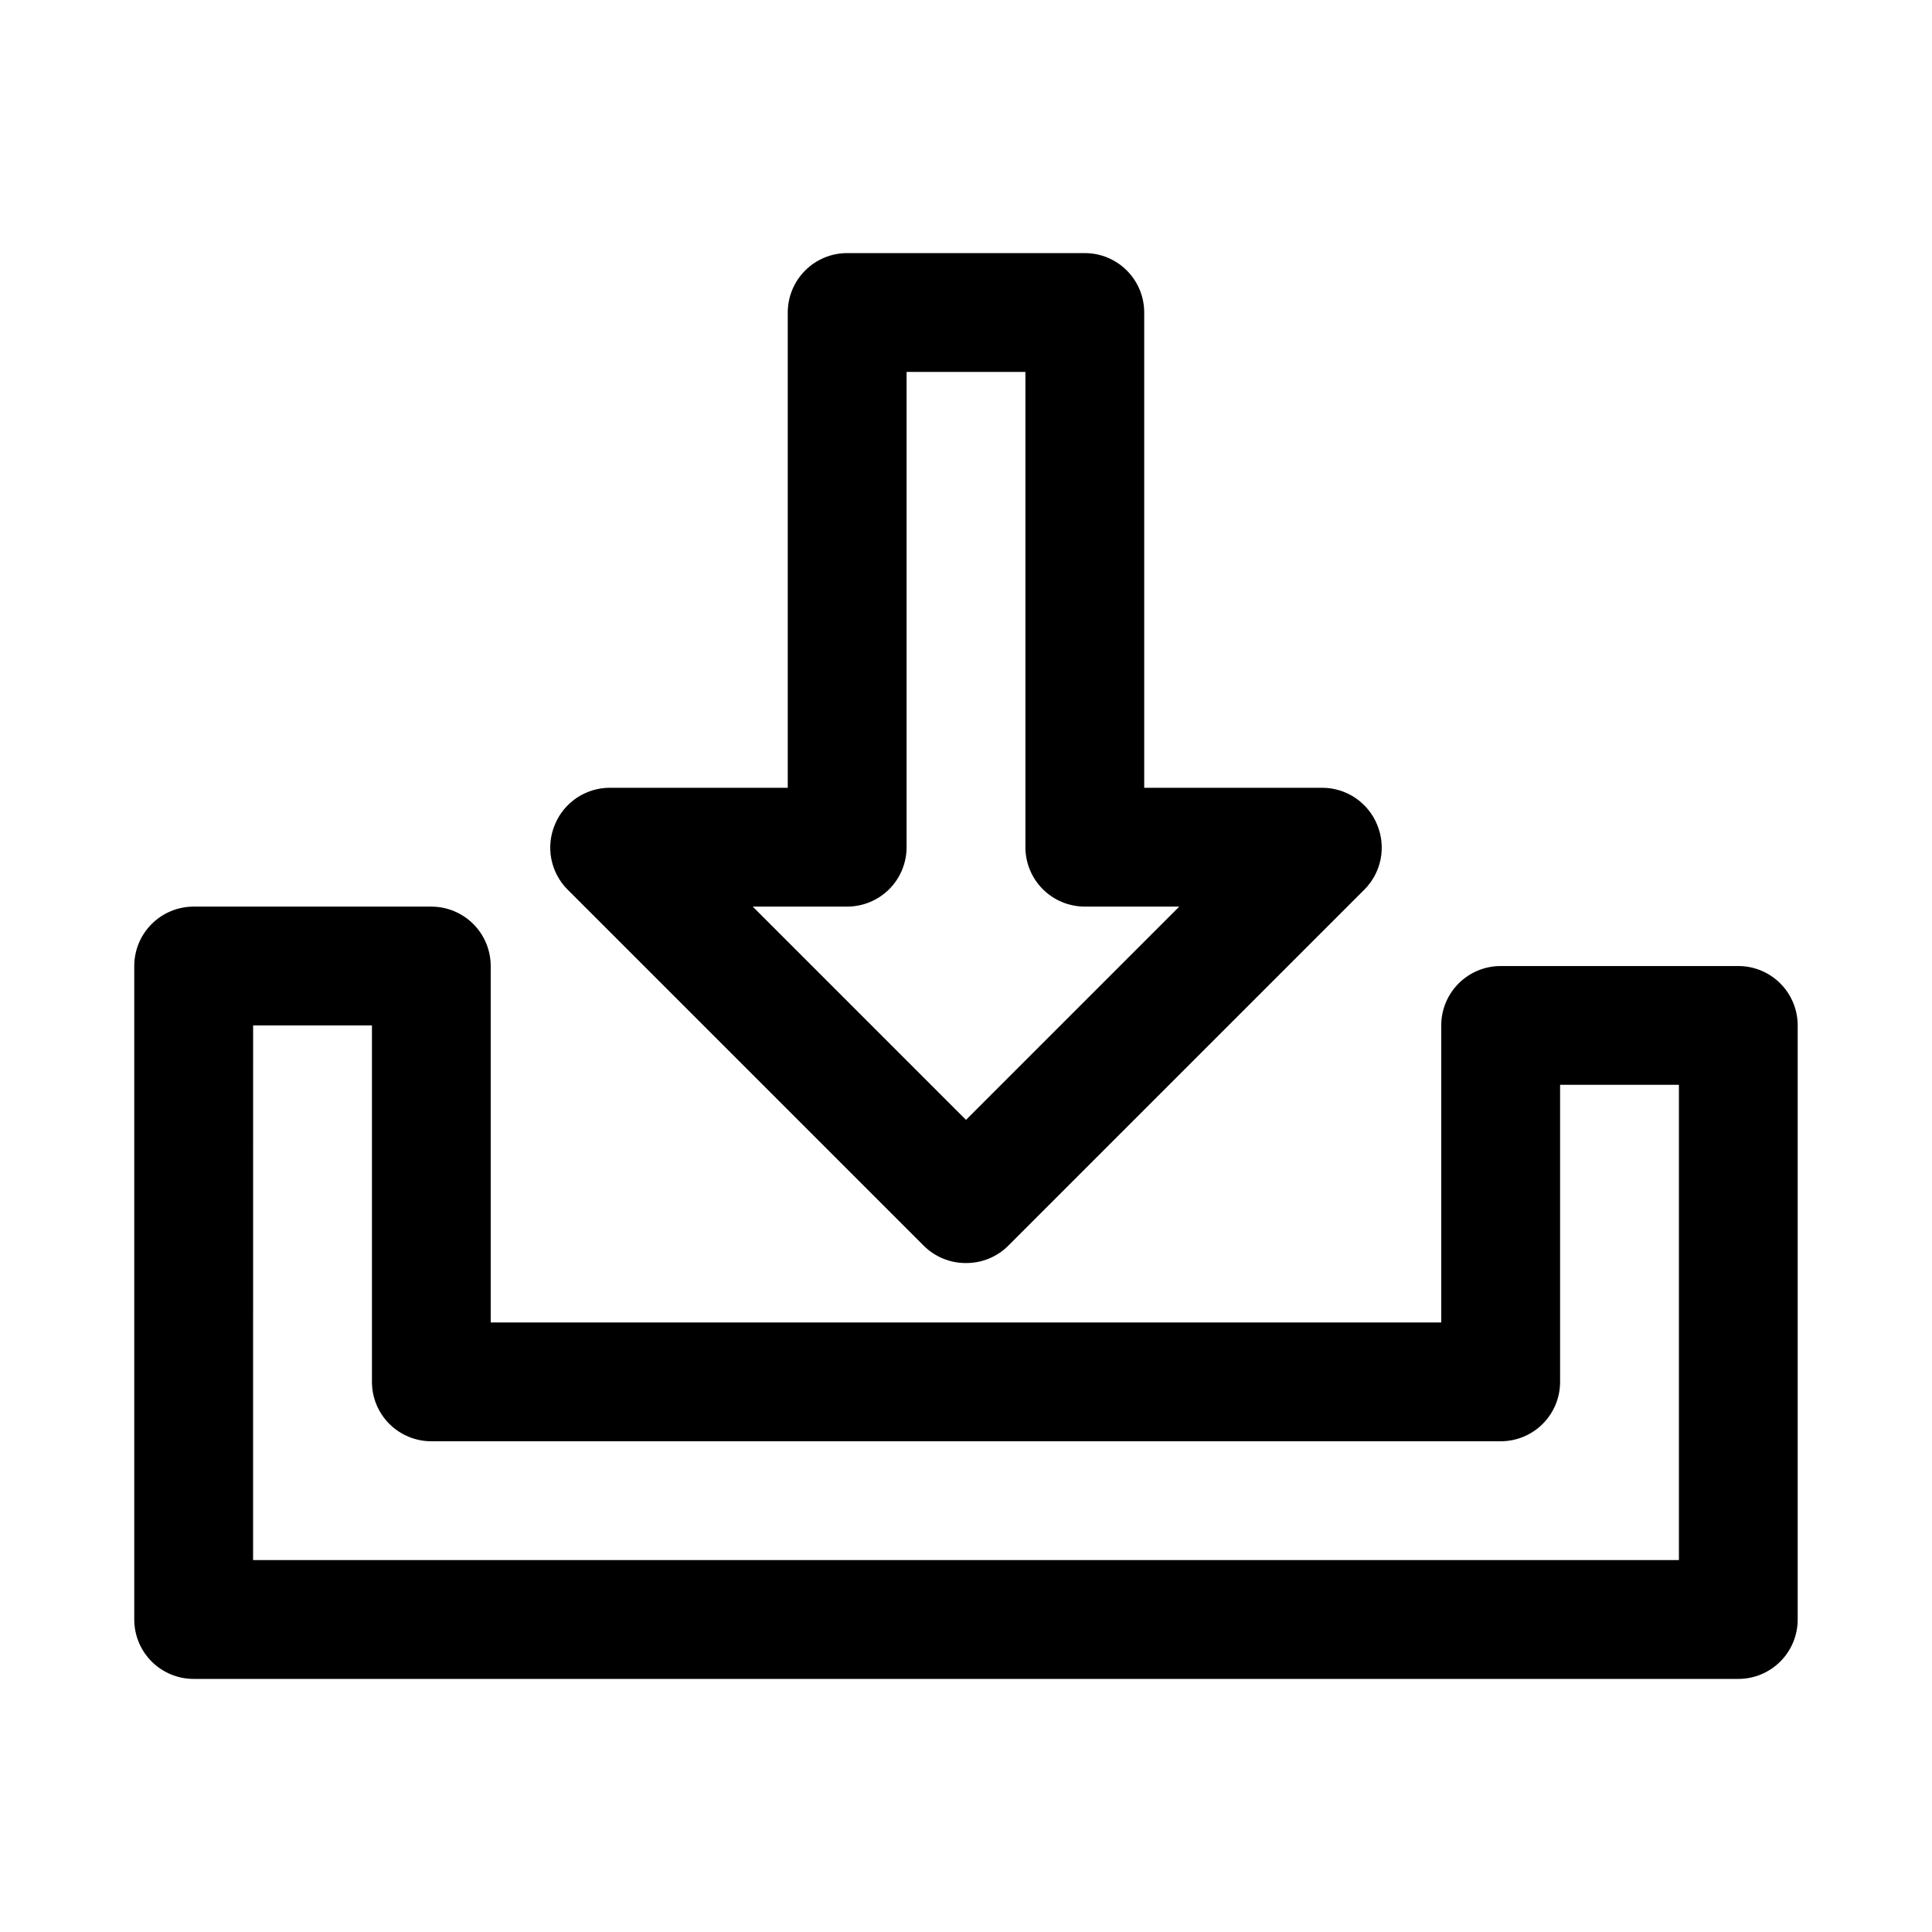 <?xml version="1.0" encoding="UTF-8"?>
<!-- Uploaded to: SVG Repo, www.svgrepo.com, Generator: SVG Repo Mixer Tools -->
<svg fill="#000000" width="800px" height="800px" version="1.1" viewBox="144 144 512 512" xmlns="http://www.w3.org/2000/svg">
 <g>
  <path d="m400 478.72c-4.188 0.023-8.207-1.617-11.18-4.566l-94.465-94.465c-2.184-2.211-3.664-5.023-4.254-8.078-0.586-3.055-0.258-6.215 0.949-9.082 1.18-2.875 3.188-5.336 5.762-7.074 2.578-1.734 5.613-2.672 8.723-2.688h47.23v-125.95c0-4.176 1.66-8.18 4.613-11.133 2.953-2.949 6.957-4.609 11.133-4.609h62.977c4.176 0 8.18 1.66 11.133 4.609 2.949 2.953 4.609 6.957 4.609 11.133v125.95h47.23c3.109 0.016 6.144 0.953 8.723 2.688 2.578 1.738 4.582 4.199 5.766 7.074 1.203 2.867 1.531 6.027 0.945 9.082-0.59 3.055-2.07 5.867-4.254 8.078l-94.465 94.465c-2.969 2.949-6.992 4.59-11.176 4.566zm-56.52-94.465 56.52 56.523 56.52-56.523h-25.031c-4.176 0-8.184-1.656-11.133-4.609-2.953-2.953-4.613-6.957-4.613-11.133v-125.95h-31.488v125.95c0 4.176-1.656 8.18-4.609 11.133s-6.957 4.609-11.133 4.609z"/>
  <path d="m604.67 588.93h-409.35c-4.176 0-8.18-1.656-11.133-4.609-2.949-2.953-4.609-6.957-4.609-11.133v-173.18c0-4.176 1.66-8.18 4.609-11.133 2.953-2.953 6.957-4.613 11.133-4.613h62.977c4.176 0 8.18 1.66 11.133 4.613 2.953 2.953 4.613 6.957 4.613 11.133v94.465l251.9-0.004v-78.719c0-4.176 1.66-8.18 4.613-11.133s6.957-4.609 11.133-4.609h62.977c4.176 0 8.18 1.656 11.133 4.609 2.953 2.953 4.609 6.957 4.609 11.133v157.44c0 4.176-1.656 8.18-4.609 11.133-2.953 2.953-6.957 4.609-11.133 4.609zm-393.6-31.488h377.86v-125.95h-31.488v78.719c0 4.176-1.656 8.18-4.609 11.133s-6.957 4.609-11.133 4.609h-283.39c-4.176 0-8.18-1.656-11.133-4.609s-4.609-6.957-4.609-11.133v-94.465h-31.488z"/>
 </g>
</svg>